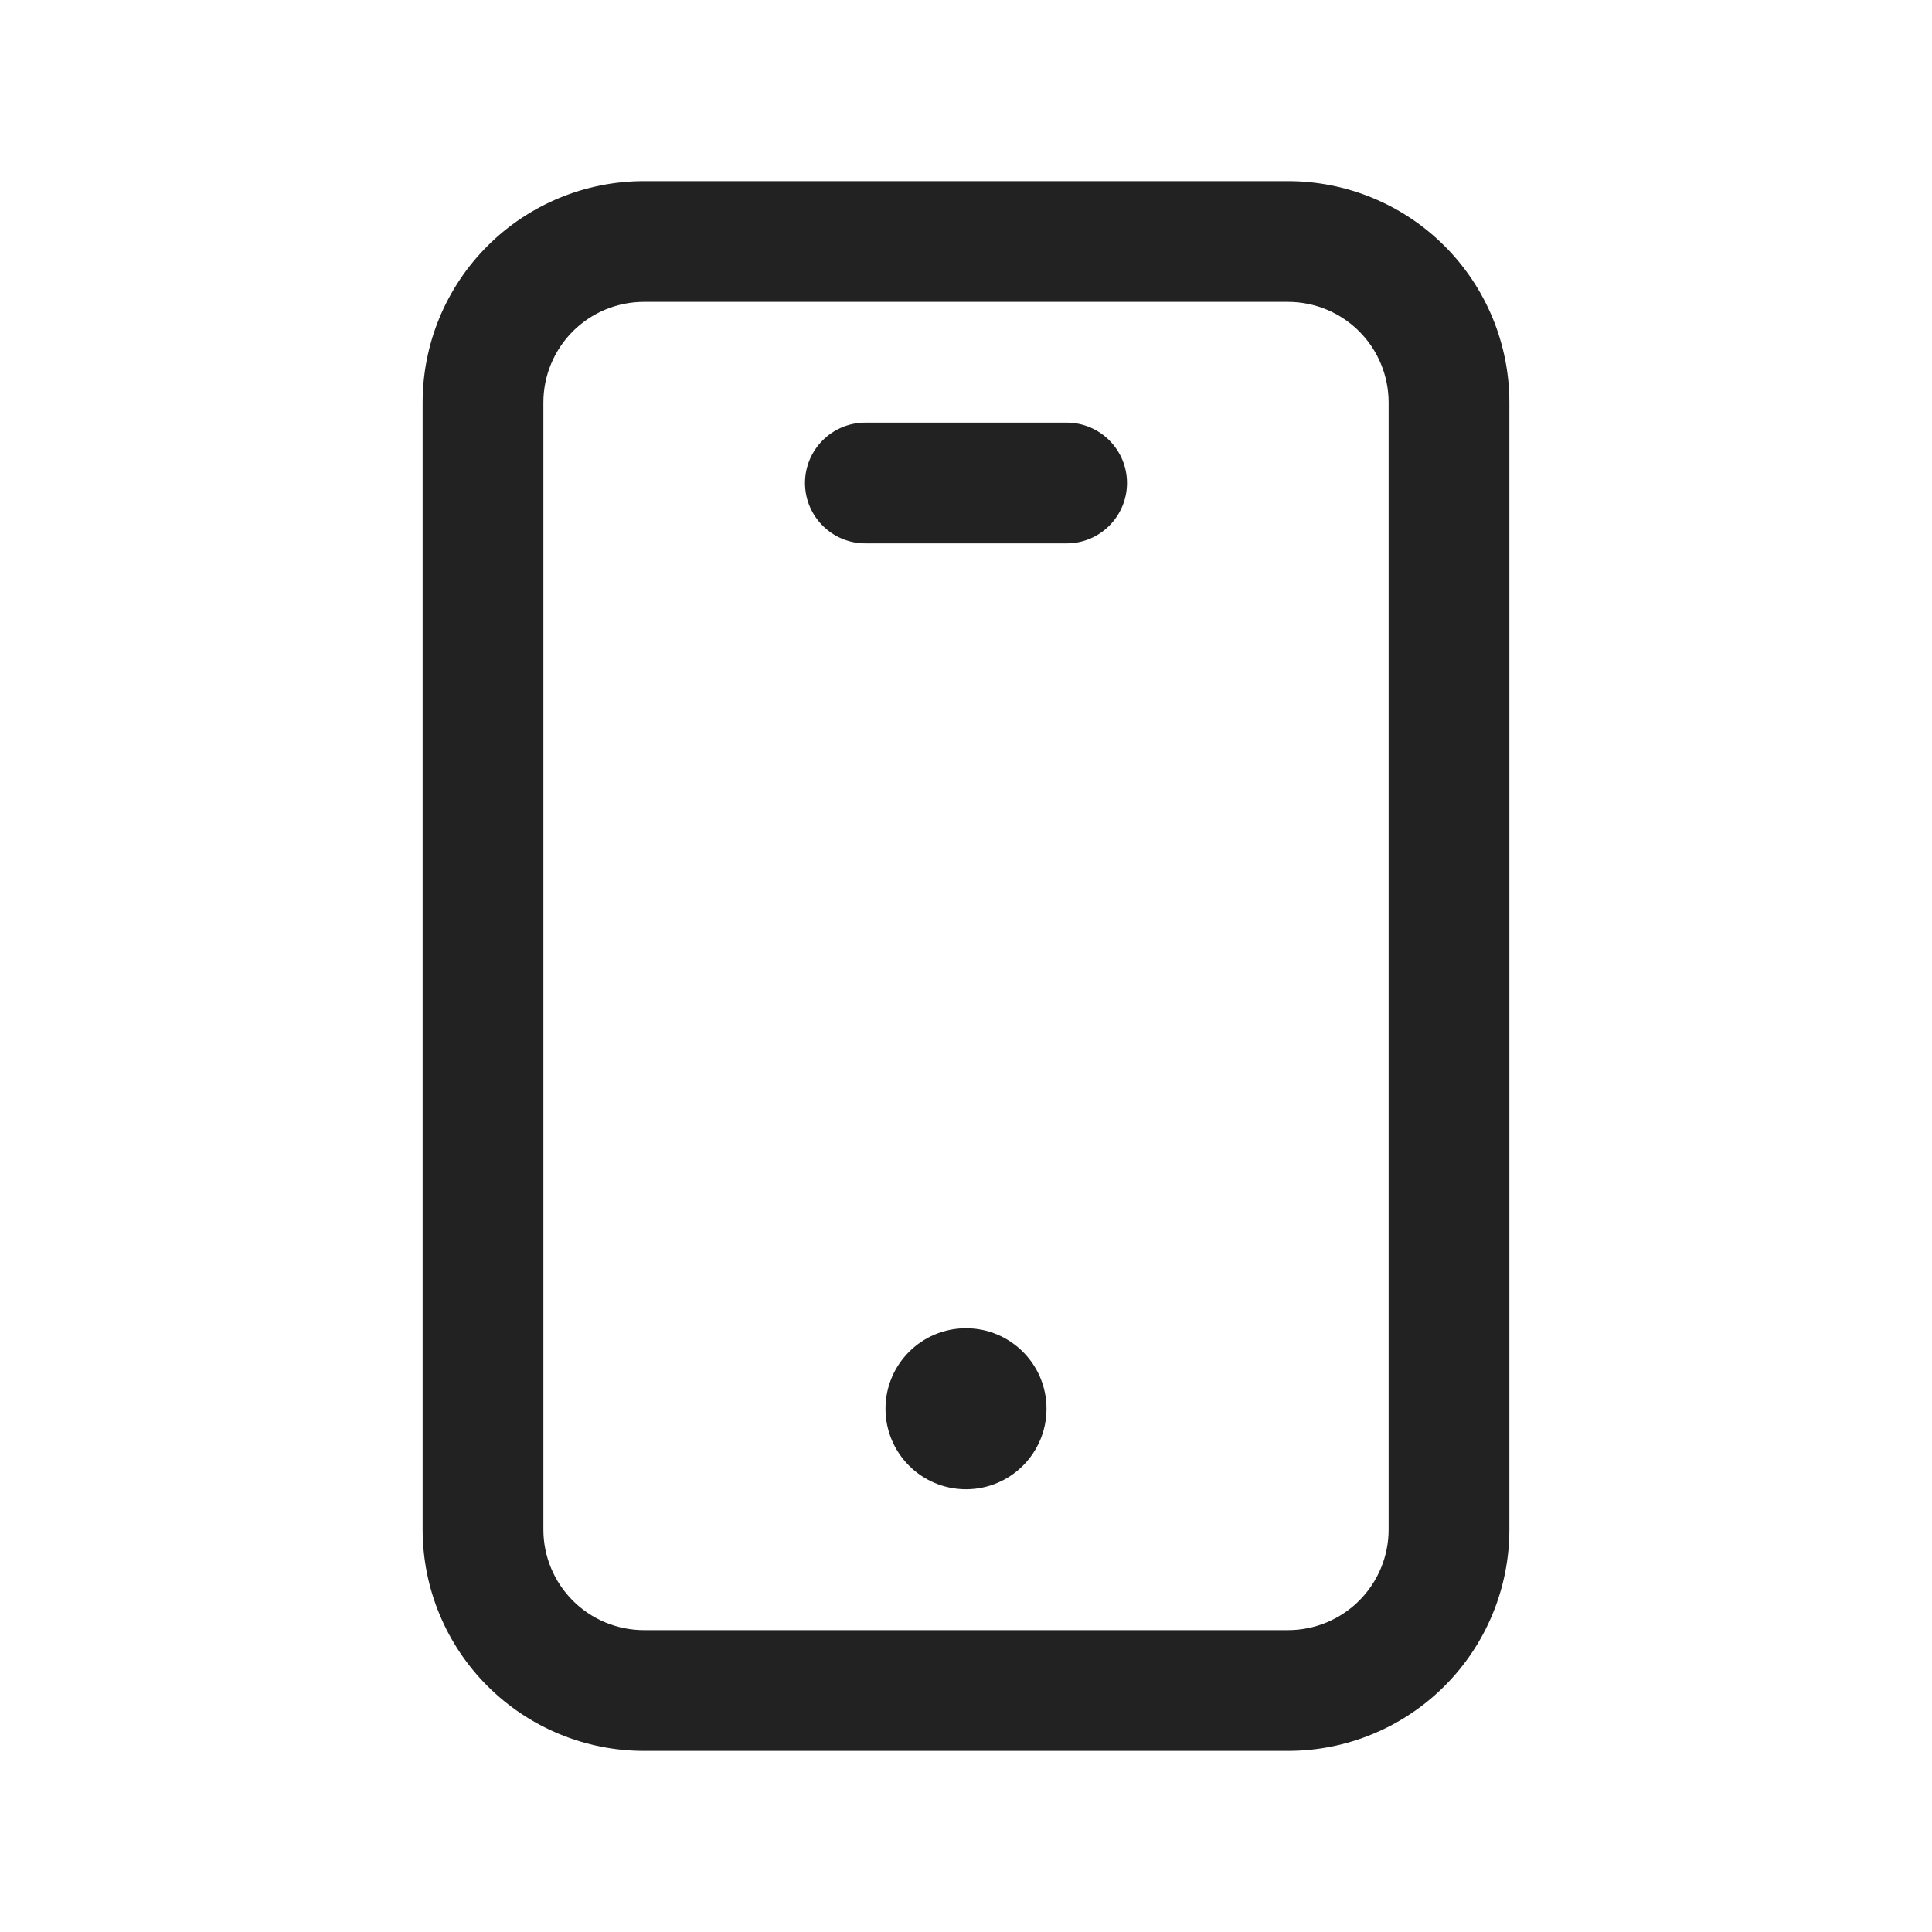 <svg width="48" height="48" viewBox="0 0 48 48" fill="none" xmlns="http://www.w3.org/2000/svg">
<path fill-rule="evenodd" clip-rule="evenodd" d="M16 7.5C15.337 7.5 14.701 7.763 14.232 8.232C13.763 8.701 13.5 9.337 13.5 10V38C13.5 38.663 13.763 39.299 14.232 39.768C14.701 40.237 15.337 40.5 16 40.5H32C32.663 40.5 33.299 40.237 33.768 39.768C34.237 39.299 34.5 38.663 34.5 38V10C34.5 9.337 34.237 8.701 33.768 8.232C33.299 7.763 32.663 7.5 32 7.5H16ZM32 43.5H16C14.541 43.5 13.142 42.92 12.111 41.889C11.079 40.858 10.5 39.459 10.5 38V10C10.5 8.541 11.079 7.142 12.111 6.111C13.142 5.079 14.541 4.5 16 4.5H32C33.459 4.5 34.858 5.079 35.889 6.111C36.92 7.142 37.5 8.541 37.5 10V38C37.5 39.459 36.92 40.858 35.889 41.889C34.858 42.92 33.459 43.5 32 43.5Z" fill="#222222"/>
<path fill-rule="evenodd" clip-rule="evenodd" d="M20 12C20 11.172 20.672 10.5 21.5 10.5H26.5C27.328 10.5 28 11.172 28 12C28 12.828 27.328 13.5 26.5 13.5H21.5C20.672 13.5 20 12.828 20 12Z" fill="#222222"/>
<path d="M26 35C26 36.105 25.105 37 24 37C22.895 37 22 36.105 22 35C22 33.895 22.895 33 24 33C25.105 33 26 33.895 26 35Z" fill="#222222"/>
</svg>
